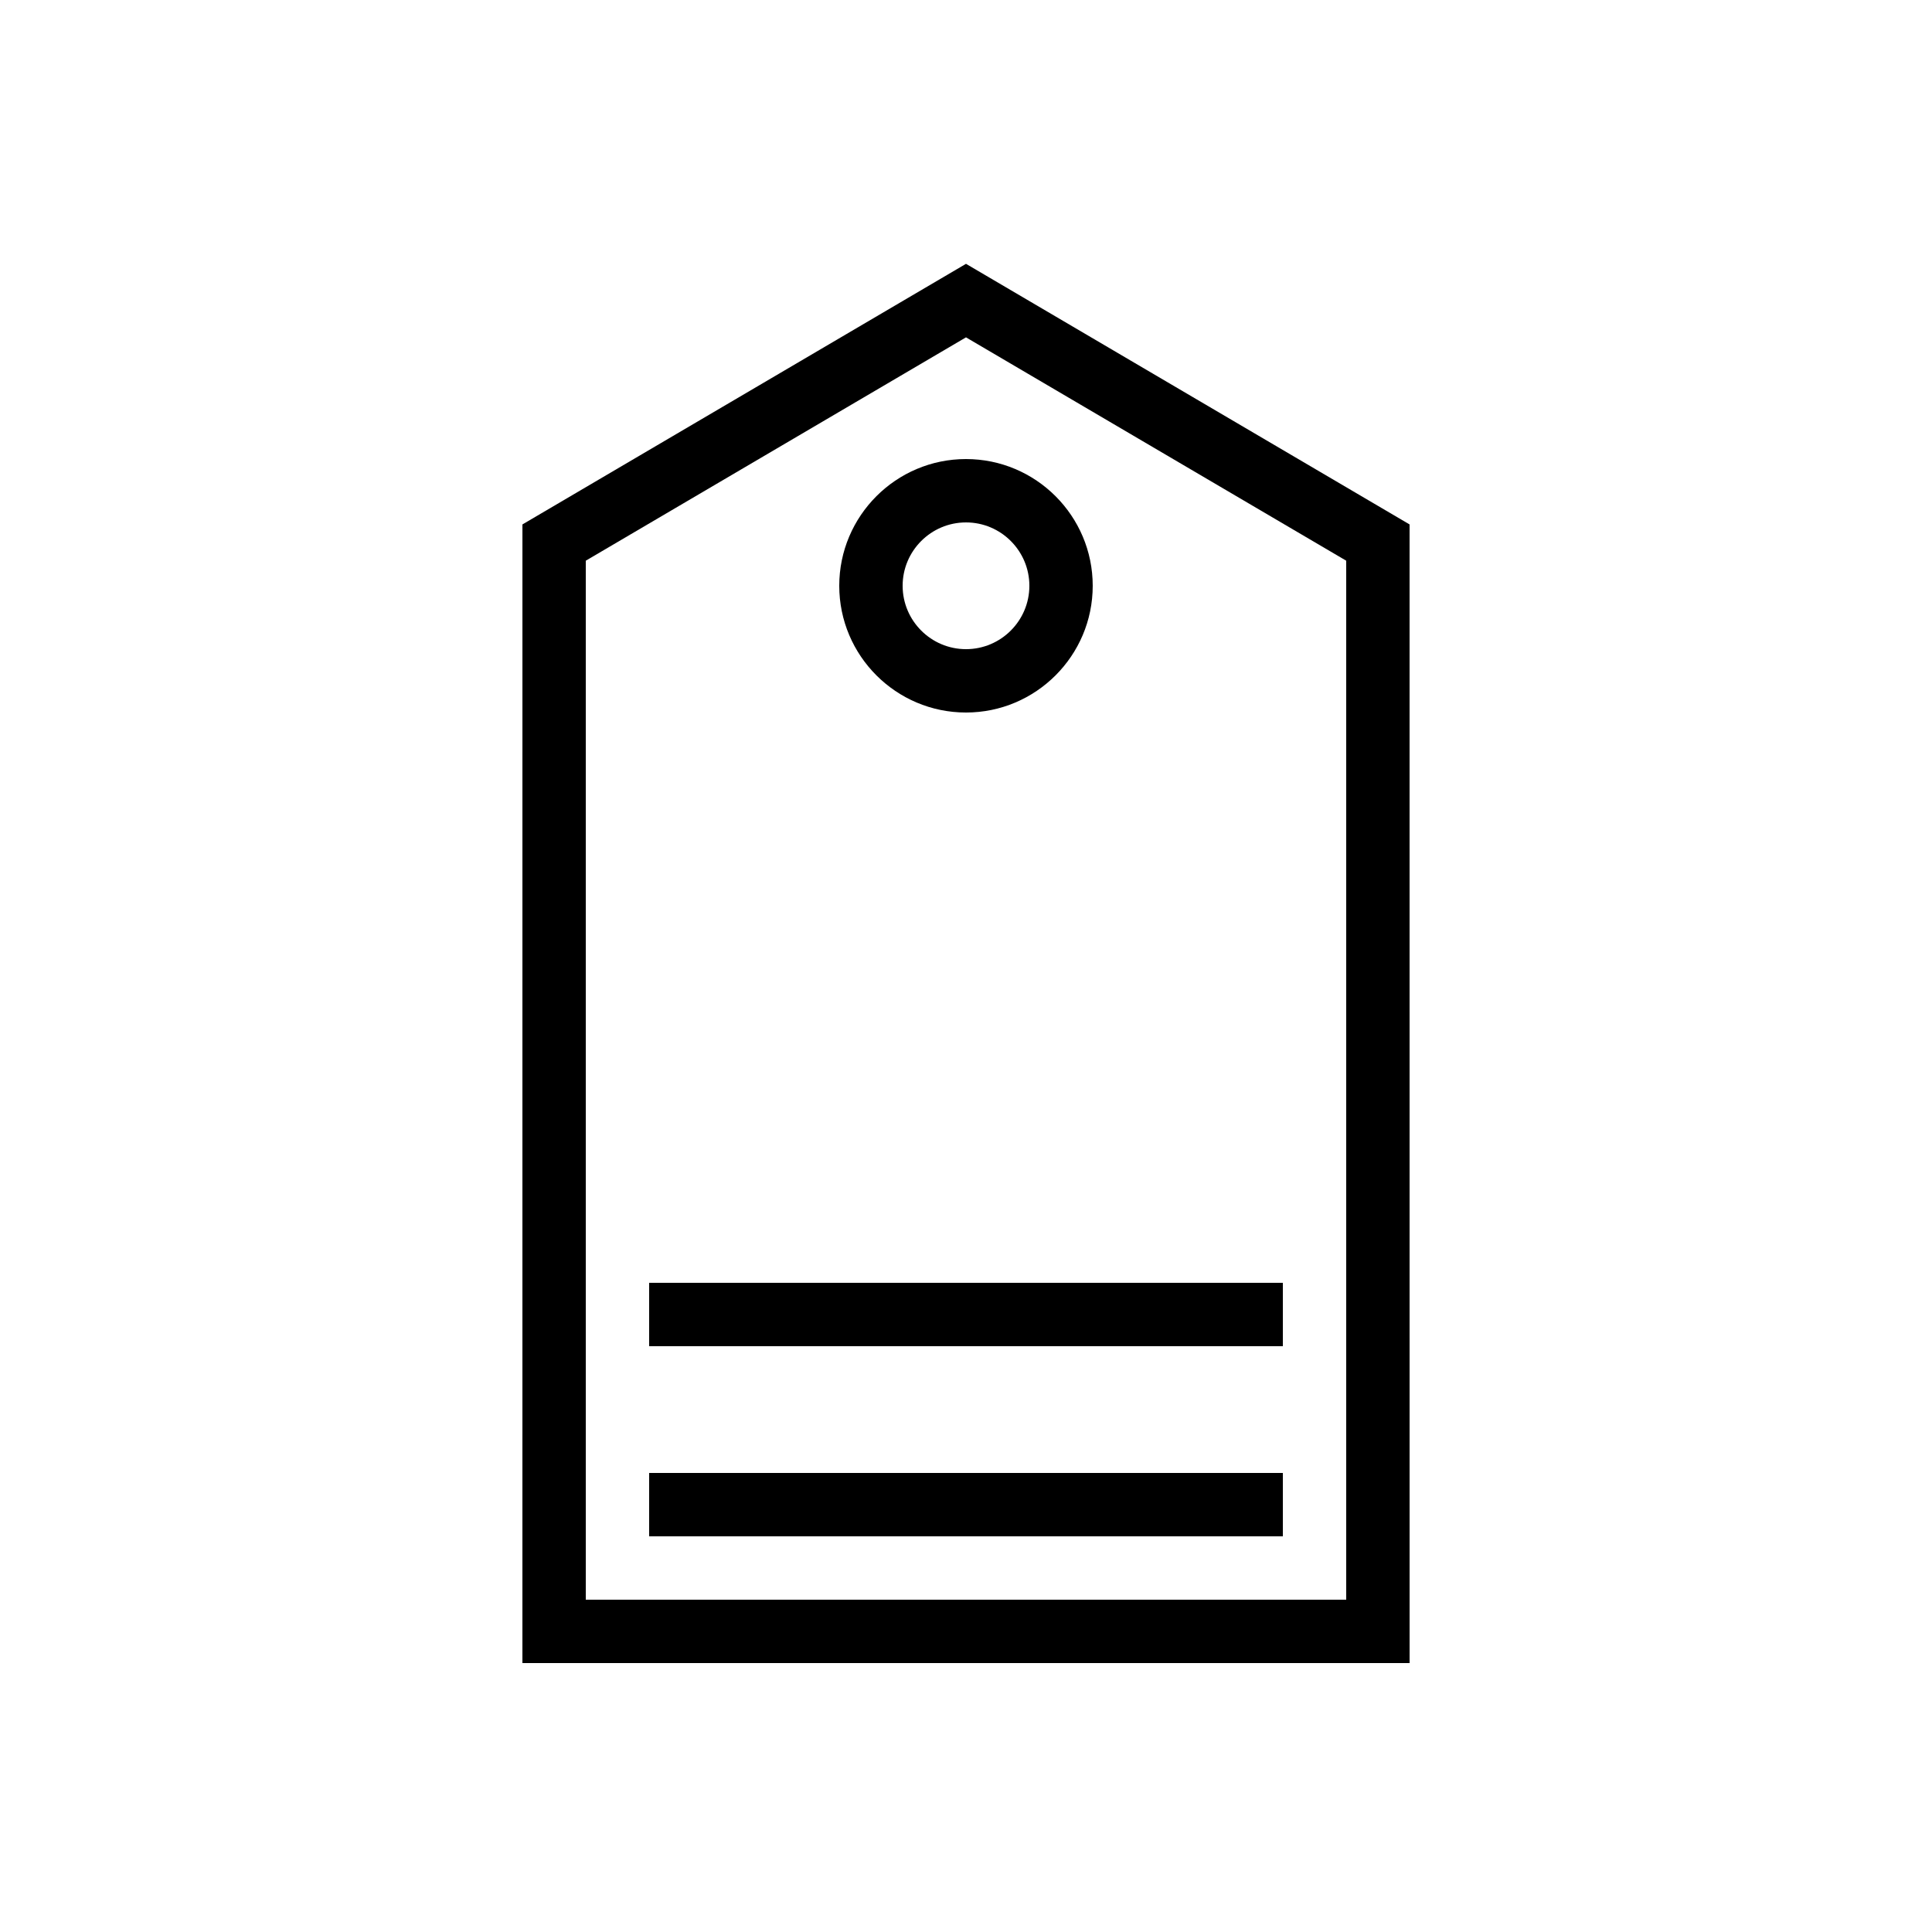 <?xml version="1.0" encoding="UTF-8"?>
<!-- Uploaded to: ICON Repo, www.svgrepo.com, Generator: ICON Repo Mixer Tools -->
<svg fill="#000000" width="800px" height="800px" version="1.1" viewBox="144 144 512 512" xmlns="http://www.w3.org/2000/svg">
 <g>
  <path d="m517.55 282.98-117.55-69.062-117.55 69.062-0.004 301.75h235.11zm-16.793 284.95h-201.52v-275.34l100.76-59.188 100.76 59.188z"/>
  <path d="m366.41 299.24c0 18.523 15.066 33.586 33.586 33.586 18.52 0 33.586-15.062 33.586-33.586 0-18.523-15.066-33.586-33.586-33.586-18.516-0.004-33.586 15.059-33.586 33.586zm50.383 0c0 9.258-7.531 16.793-16.793 16.793s-16.793-7.535-16.793-16.793c0-9.258 7.531-16.793 16.793-16.793 9.262-0.004 16.793 7.535 16.793 16.793z"/>
  <path d="m316.03 483.96h167.94v16.793h-167.94z"/>
  <path d="m316.03 534.35h167.94v16.793h-167.94z"/>
 </g>
</svg>